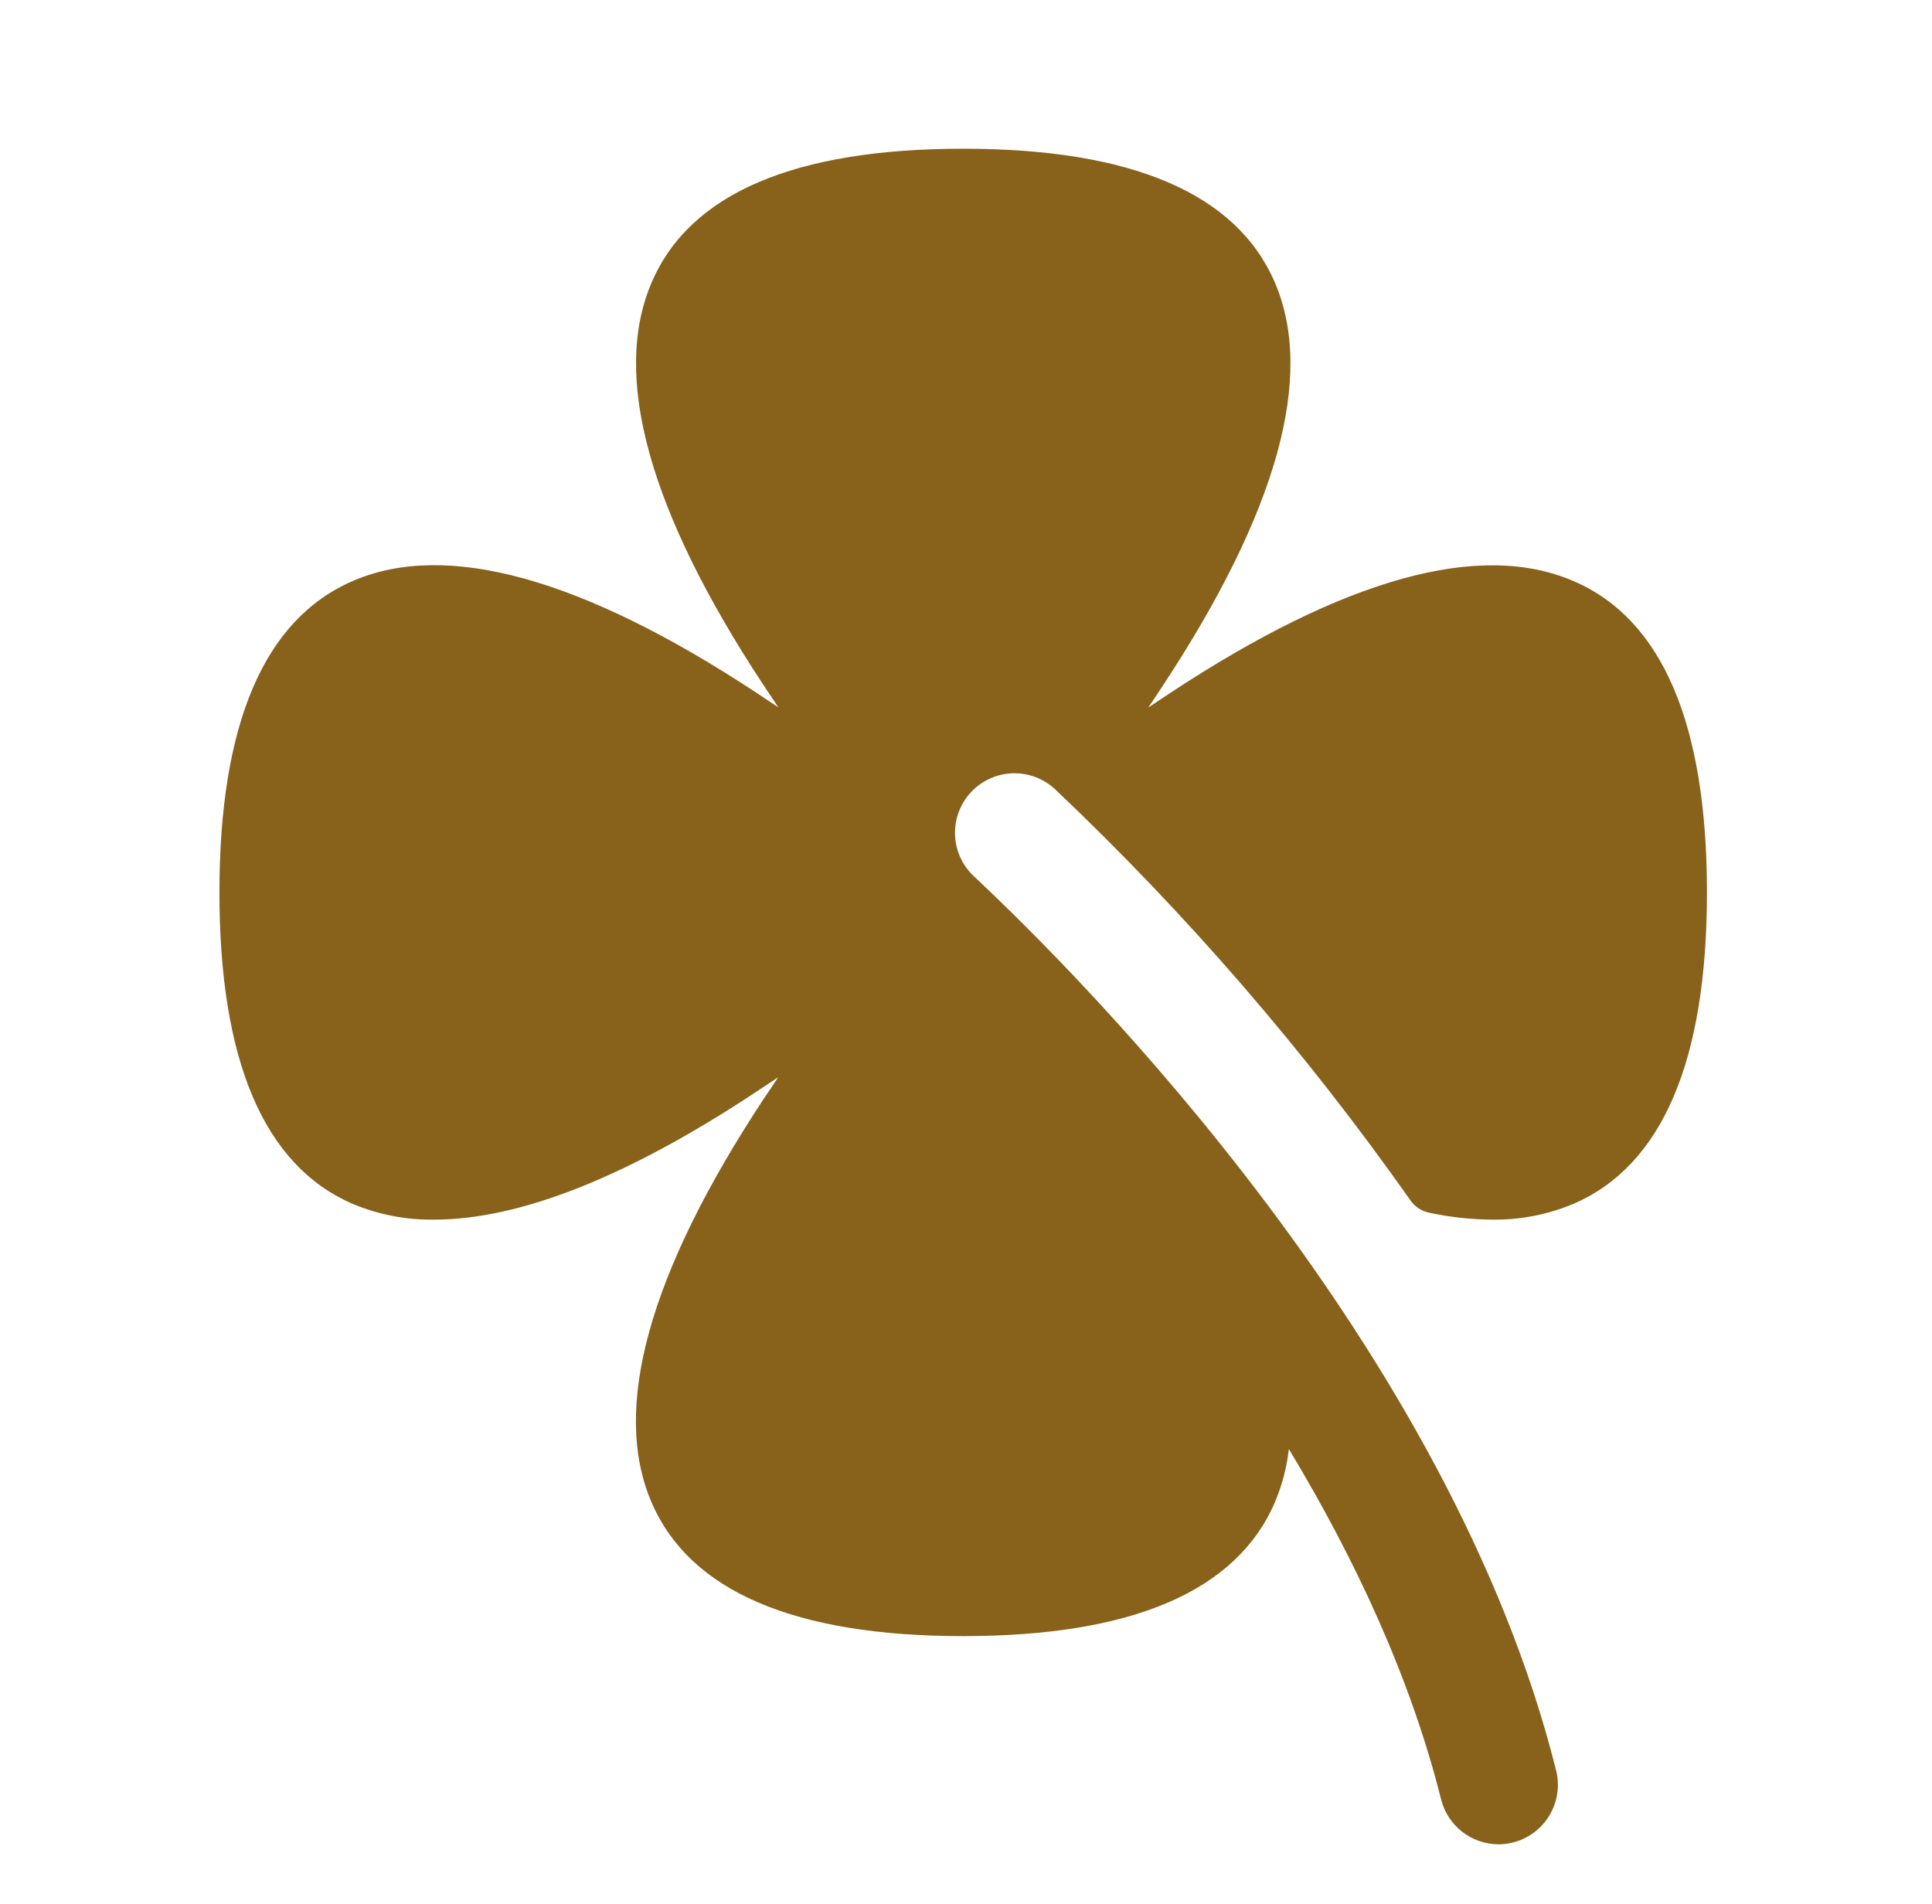 <svg xmlns="http://www.w3.org/2000/svg" fill="none" viewBox="0 0 69 68" height="68" width="69">
<path fill="#88611A" d="M60.962 31.875C60.962 37.886 59.368 41.629 56.199 42.997C55.275 43.385 54.28 43.578 53.277 43.562C52.527 43.556 51.78 43.473 51.046 43.316C50.775 43.261 50.536 43.106 50.377 42.88C46.645 37.579 42.397 32.662 37.693 28.201C37.284 27.814 36.737 27.605 36.174 27.62C35.611 27.636 35.076 27.874 34.689 28.284C34.301 28.693 34.093 29.239 34.108 29.803C34.123 30.366 34.362 30.901 34.771 31.288C38.713 34.983 51.806 48.153 55.575 63.235C55.712 63.781 55.626 64.36 55.336 64.843C55.046 65.326 54.576 65.674 54.029 65.811C53.864 65.852 53.695 65.874 53.524 65.875C53.051 65.874 52.591 65.716 52.218 65.424C51.846 65.132 51.581 64.725 51.466 64.265C50.371 59.891 48.371 55.638 46.031 51.757C45.956 52.416 45.786 53.062 45.526 53.672C44.153 56.844 40.41 58.438 34.399 58.438C28.388 58.438 24.646 56.844 23.275 53.672C21.827 50.331 23.171 45.486 27.259 39.273C27.44 39.007 27.621 38.741 27.791 38.476L26.994 39.007C22.404 42.041 18.555 43.562 15.511 43.562C14.508 43.578 13.513 43.385 12.589 42.997C9.431 41.629 7.837 37.886 7.837 31.875C7.837 25.864 9.431 22.121 12.6 20.751C15.944 19.303 20.789 20.647 27.002 24.735L27.799 25.266C27.622 25.001 27.445 24.735 27.267 24.469C23.174 18.256 21.83 13.411 23.283 10.067C24.646 6.906 28.388 5.312 34.399 5.312C40.41 5.312 44.153 6.906 45.524 10.075C46.971 13.419 45.627 18.264 41.539 24.477C41.362 24.748 41.185 25.014 41.008 25.274L41.805 24.743C48.018 20.65 52.863 19.306 56.207 20.759C59.368 22.121 60.962 25.864 60.962 31.875Z"></path>
</svg>
